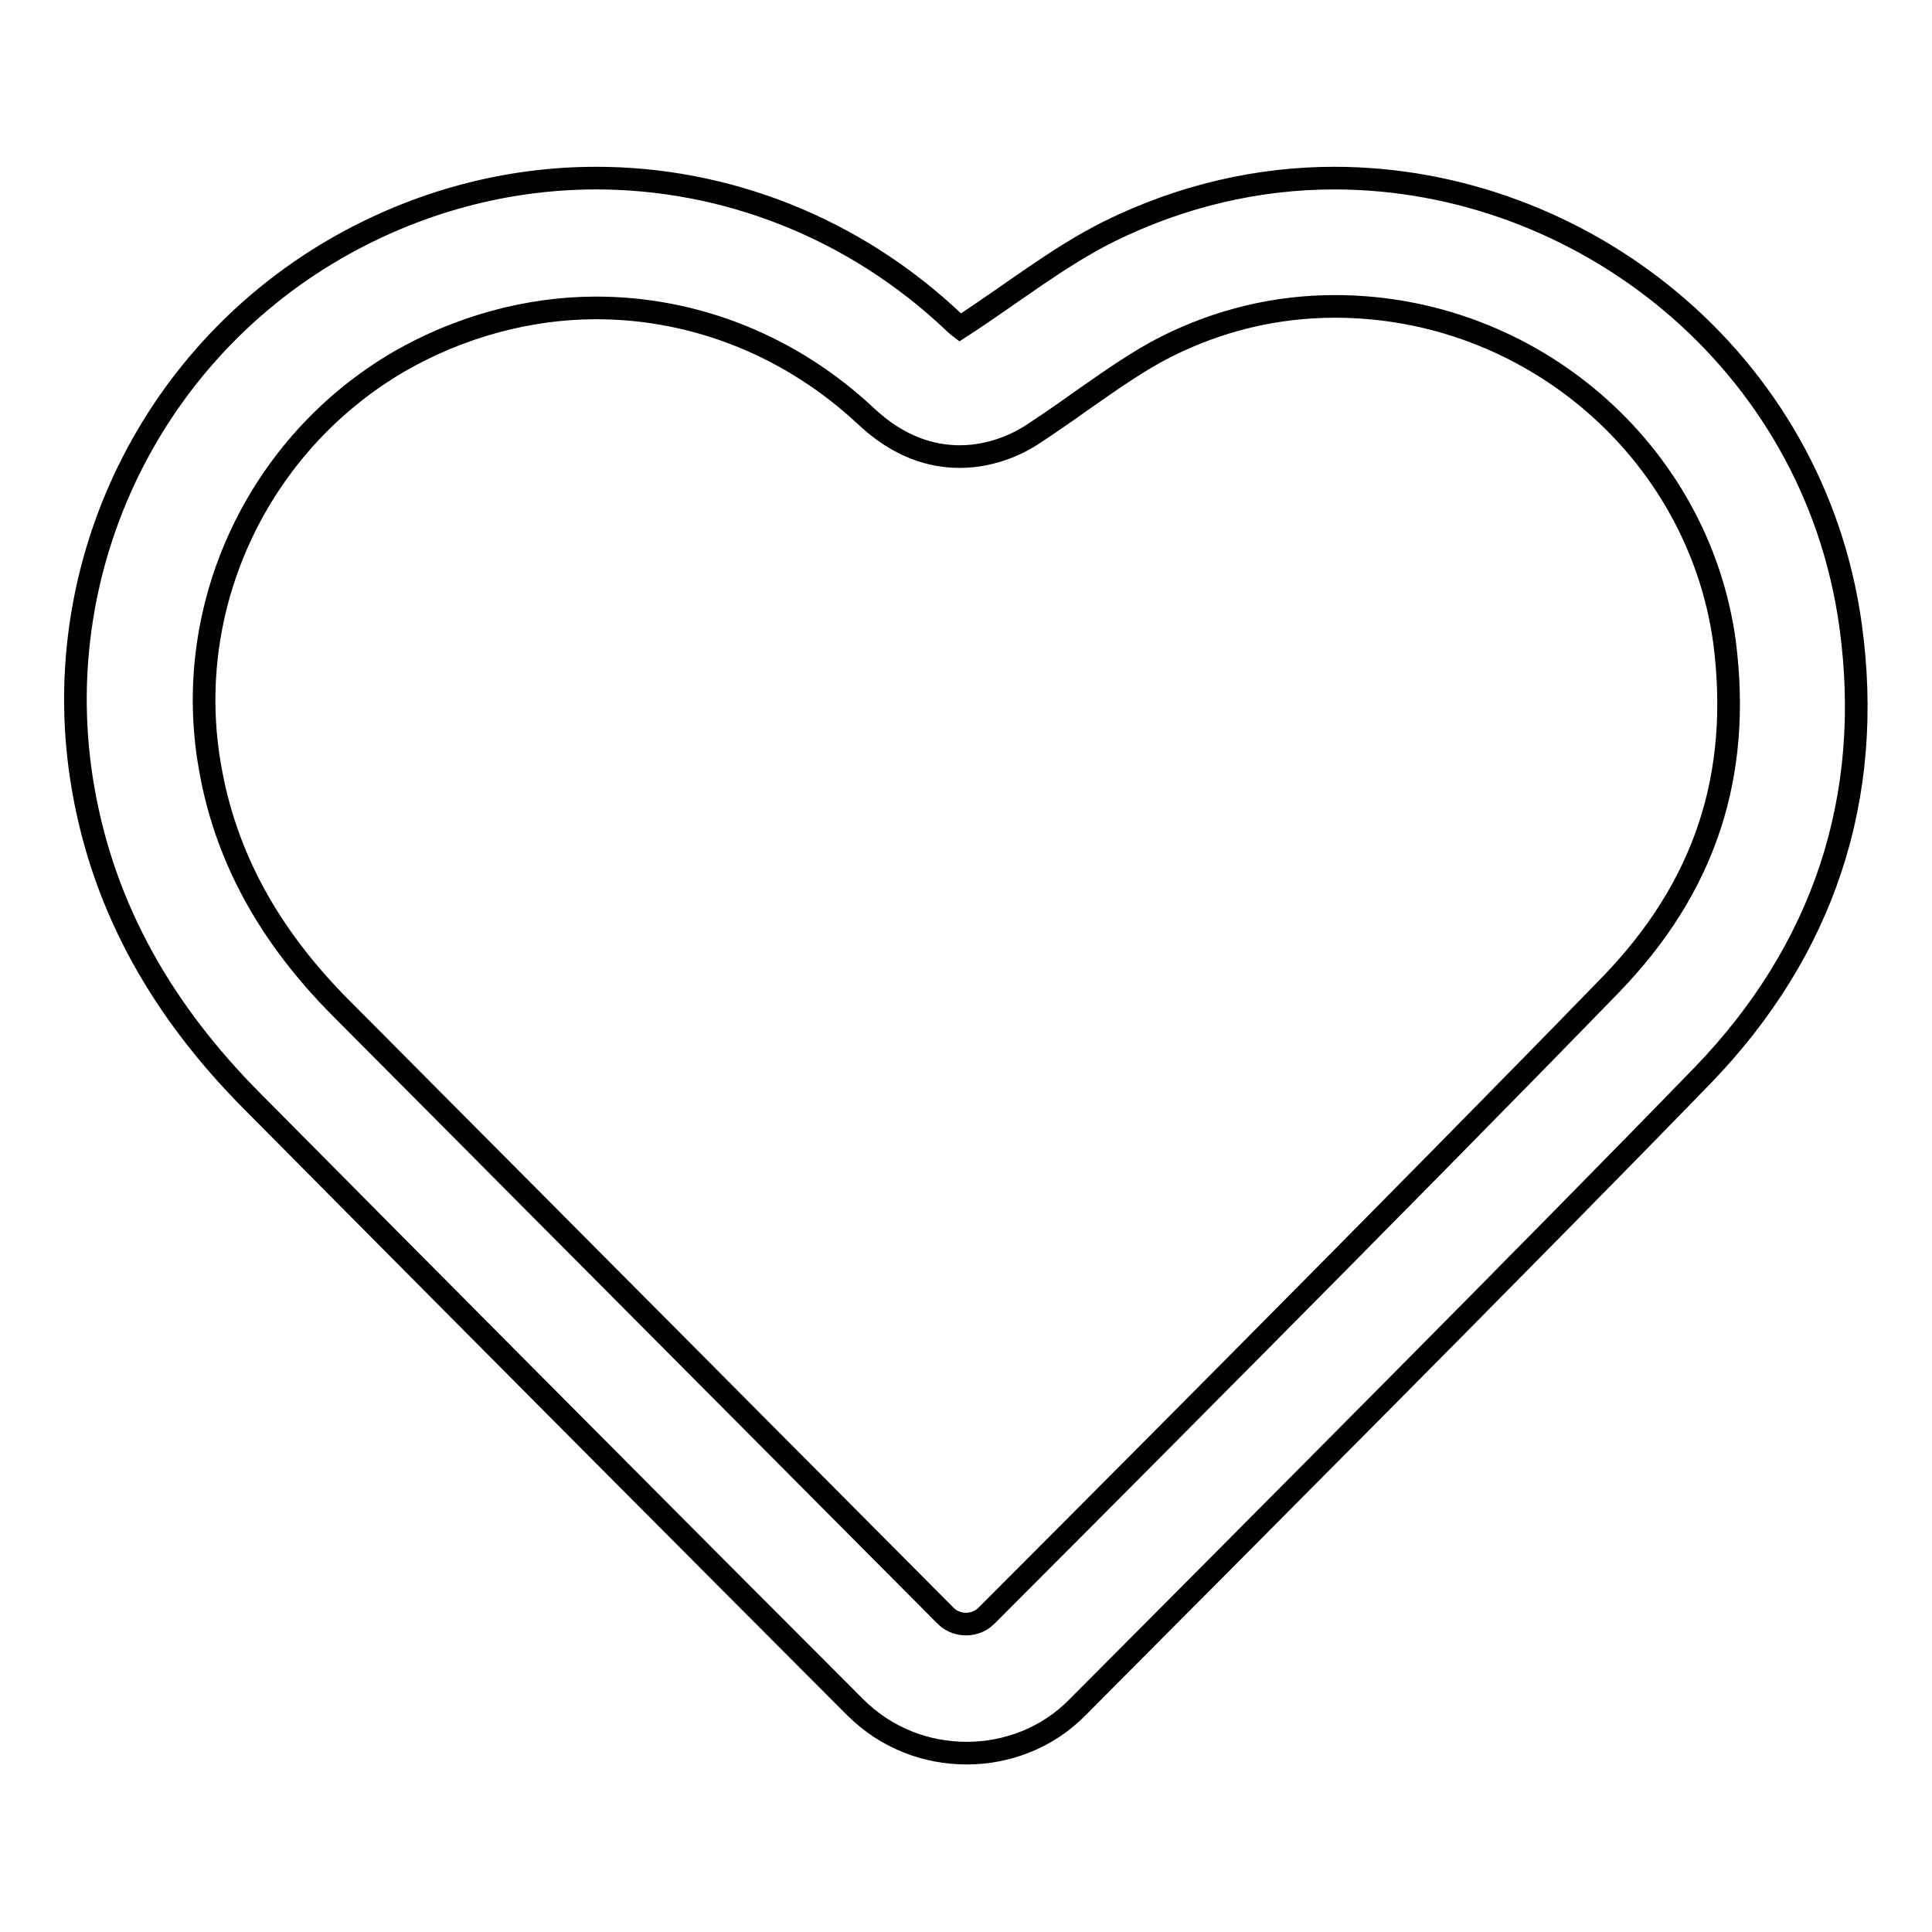 <?xml version="1.0" encoding="utf-8"?>
<!-- Svg Vector Icons : http://www.onlinewebfonts.com/icon -->
<!DOCTYPE svg PUBLIC "-//W3C//DTD SVG 1.1//EN" "http://www.w3.org/Graphics/SVG/1.1/DTD/svg11.dtd">
<svg version="1.1" xmlns="http://www.w3.org/2000/svg" xmlns:xlink="http://www.w3.org/1999/xlink" x="0px" y="0px" viewBox="0 0 256 256" enable-background="new 0 0 256 256" xml:space="preserve">
<g><g><g><g id="_x33__x5F_1"><g><path stroke-width="3" fill-opacity="0" stroke="#000000"  d="M245.2,82.8c-4.9-35.2-35.7-59.2-68.4-59.2c-10,0-20.2,2.3-29.9,7.1c-6.8,3.4-12.9,8.3-19.7,12.7c0,0-0.4-0.3-0.8-0.7C113.1,30.1,96.1,23.6,79,23.6c-11.8,0-23.7,3.1-34.6,9.4C19.4,47.5,6.1,76,11,104.4c2.8,16.3,10.8,29.8,22.3,41.4c21.7,21.9,59.3,59.7,80,80.4c4.1,4.1,9.4,6.1,14.8,6.1c5.3,0,10.7-2,14.7-6.1c21.2-21.3,60.3-60.5,82.9-83.8C241.5,126,248.4,105.8,245.2,82.8z M213.4,130.5c-26.3,27.1-73.5,74.4-82.7,83.6c-0.9,0.9-2,1.1-2.7,1.1c-0.7,0-1.8-0.2-2.7-1.1c-20.7-20.8-58.2-58.5-80-80.4c-9.8-9.8-15.5-20.4-17.5-32.2c-3.7-21.2,6.4-42.7,25.1-53.6c8-4.6,17.1-7.1,26.1-7.1c13.2,0,25.9,5.1,35.8,14.4c4.4,4.1,8.7,5.3,12.4,5.3c4.7,0,8.3-2.1,9.4-2.8c2.3-1.5,4.6-3.1,6.7-4.6c4-2.8,7.7-5.4,11.3-7.2c7-3.5,14.5-5.3,22.3-5.3c25.9,0,48.1,19.1,51.6,44.4C230.8,102.8,225.9,117.6,213.4,130.5z"/></g></g></g><g></g><g></g><g></g><g></g><g></g><g></g><g></g><g></g><g></g><g></g><g></g><g></g><g></g><g></g><g></g></g></g>
</svg>